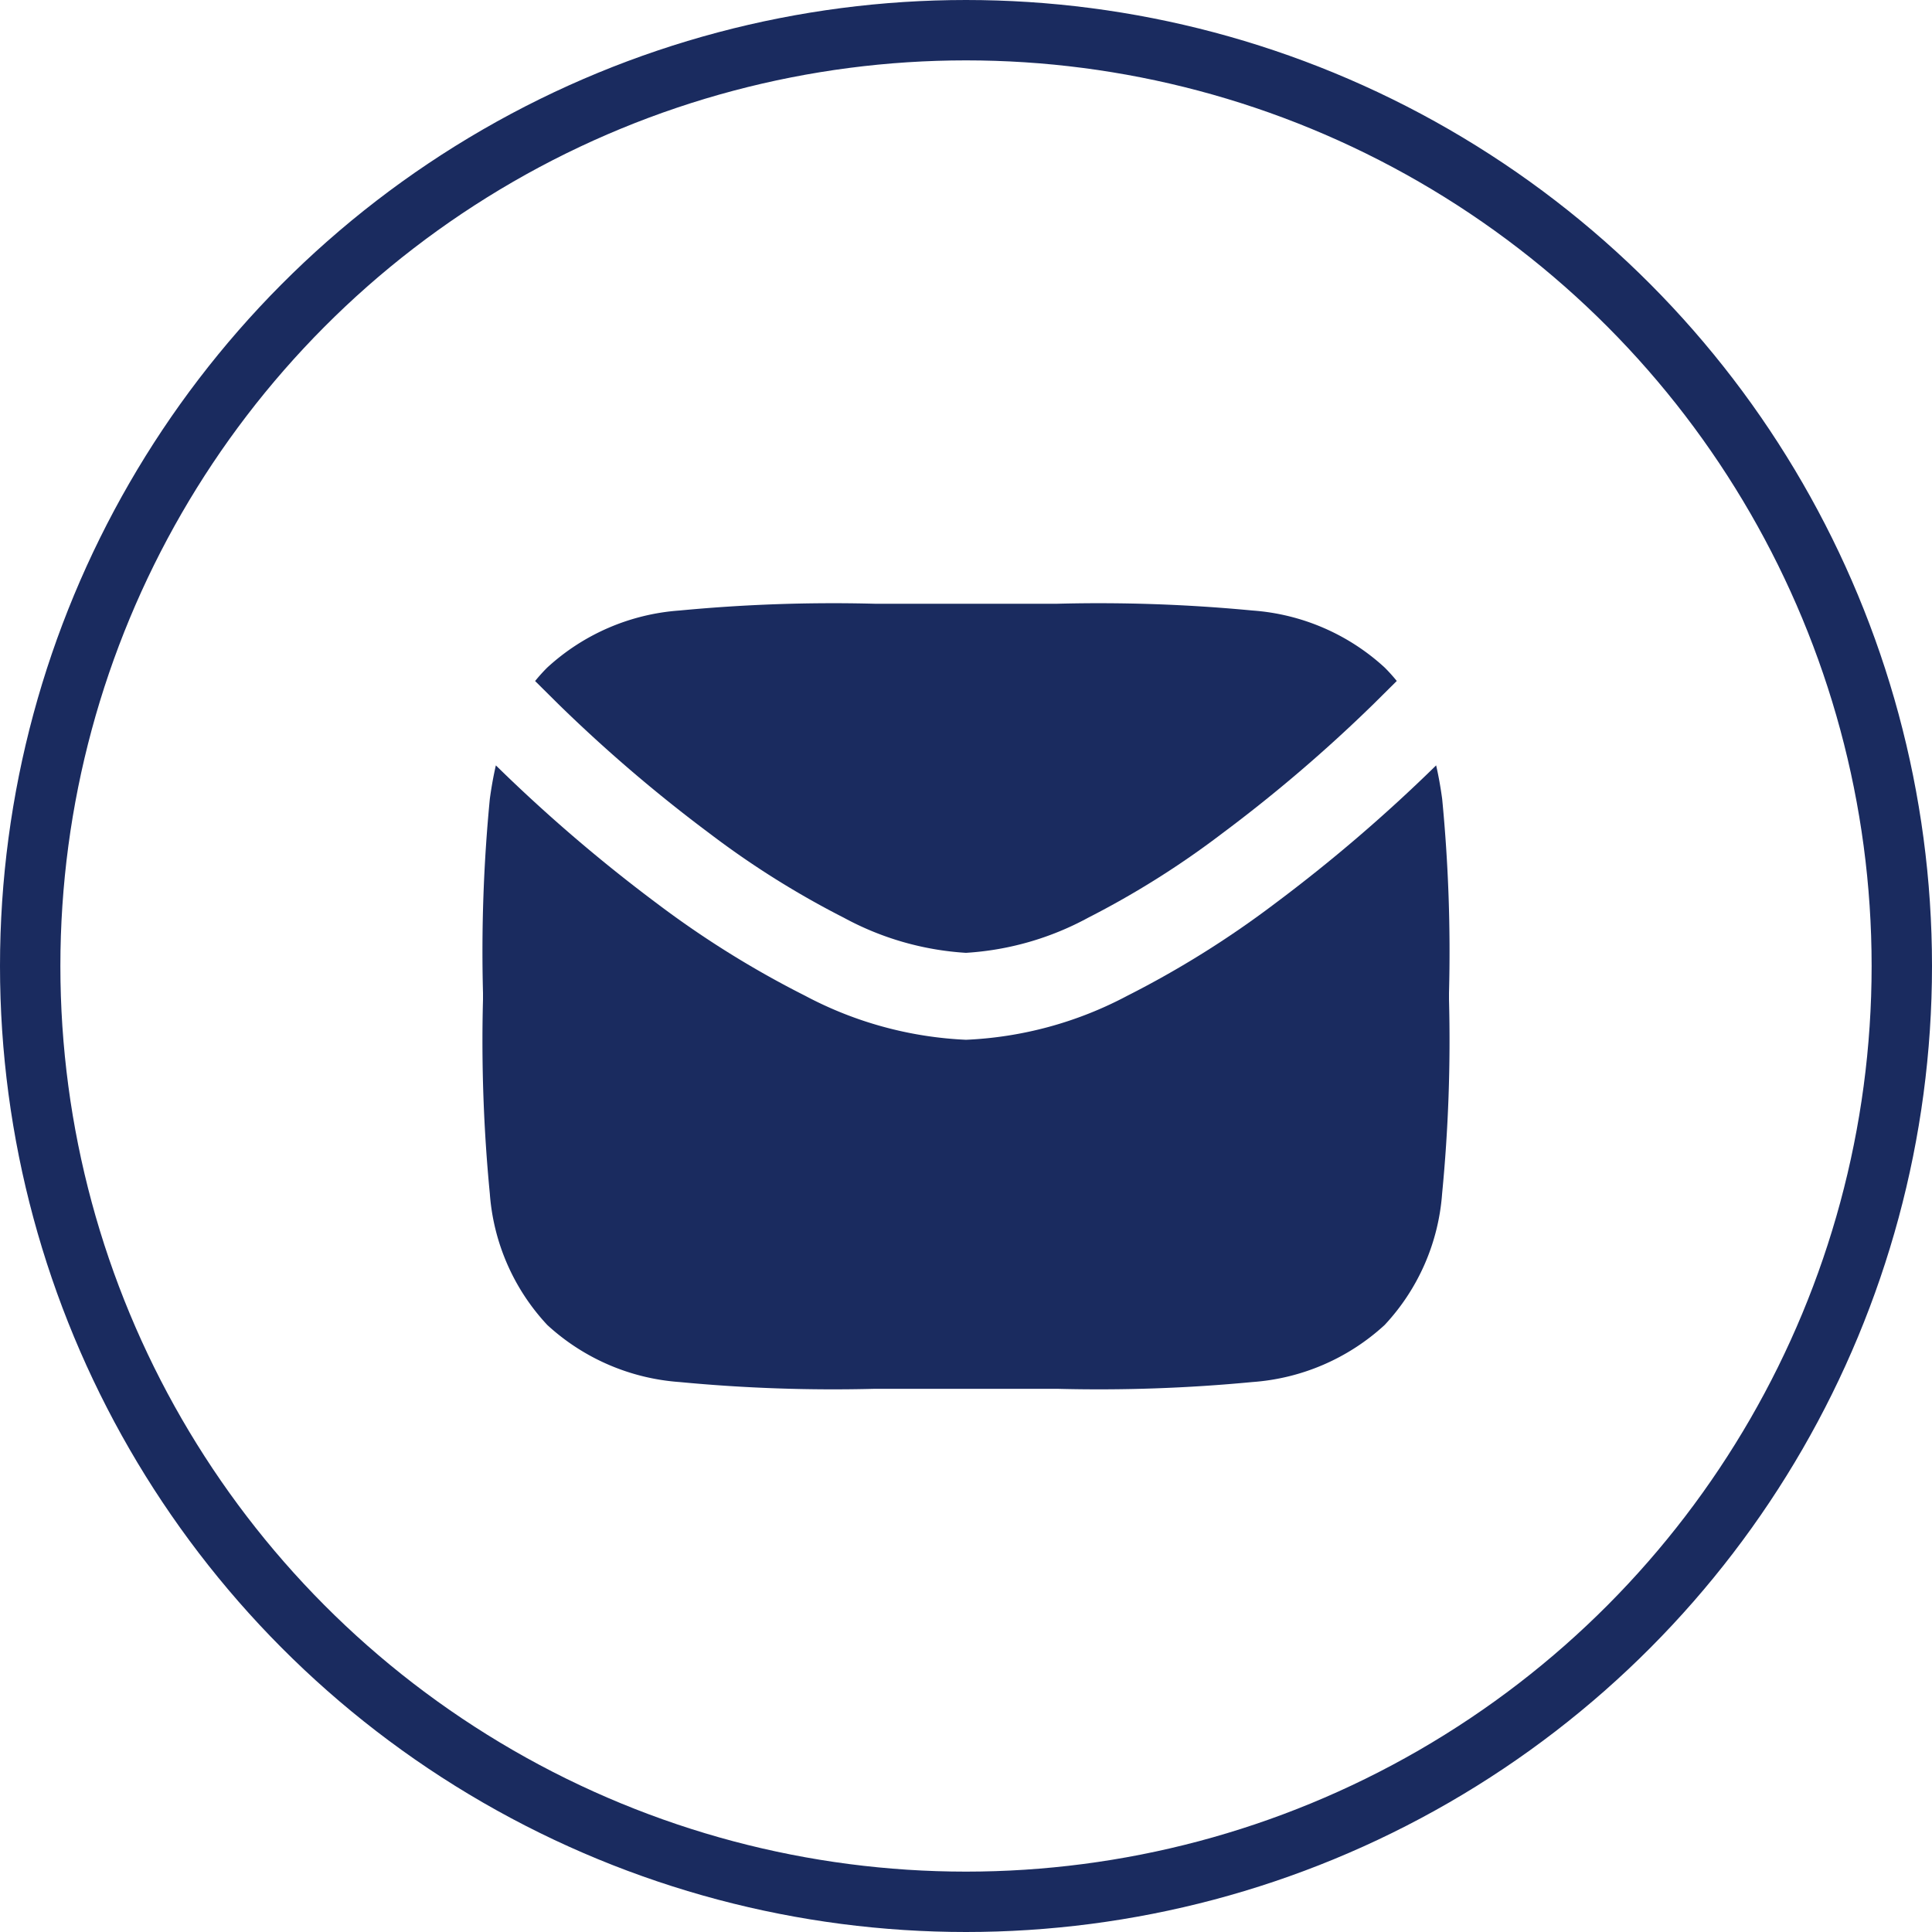 <?xml version="1.0" encoding="UTF-8"?> <svg xmlns="http://www.w3.org/2000/svg" width="32" height="32" viewBox="0 0 32 32"><g id="Mail" transform="translate(-804 -487)"><g id="email" transform="translate(811 494)"><path id="Path_201367" data-name="Path 201367" d="M7.816,3h3.016a26.769,26.769,0,0,1,3.236.112,3.617,3.617,0,0,1,2.191.945,2.91,2.91,0,0,1,.2.222l-.379.376-.005.005a24.887,24.887,0,0,1-2.513,2.148A14.643,14.643,0,0,1,11.348,8.2a4.858,4.858,0,0,1-2.025.582A4.858,4.858,0,0,1,7.3,8.2,14.645,14.645,0,0,1,5.083,6.809,24.9,24.9,0,0,1,2.571,4.661l-.005-.005L2.187,4.28a2.9,2.9,0,0,1,.2-.222A3.617,3.617,0,0,1,4.58,3.112,26.77,26.77,0,0,1,7.816,3Z" transform="translate(-0.324 0)" fill="#1a2b5f"></path><path id="Path_201368" data-name="Path 201368" d="M1.213,6.707c-.041.179-.074.364-.1.556A26.219,26.219,0,0,0,1,10.477v.106A26.218,26.218,0,0,0,1.113,13.8a3.568,3.568,0,0,0,.952,2.176,3.616,3.616,0,0,0,2.191.945,26.762,26.762,0,0,0,3.236.112h3.015a26.762,26.762,0,0,0,3.236-.112,3.616,3.616,0,0,0,2.191-.945,3.567,3.567,0,0,0,.952-2.176A26.21,26.21,0,0,0,17,10.583v-.106a26.211,26.211,0,0,0-.113-3.213c-.026-.192-.059-.378-.1-.557l0,0A26.313,26.313,0,0,1,14.111,9a16.08,16.08,0,0,1-2.443,1.525A6.268,6.268,0,0,1,9,11.252a6.268,6.268,0,0,1-2.668-.731A16.078,16.078,0,0,1,3.889,9,26.317,26.317,0,0,1,1.215,6.709Z" transform="translate(0 -1.03)" fill="#1a2b5f"></path></g><g id="Ellipse_1" data-name="Ellipse 1" transform="translate(804 487)" fill="none" stroke="#1a2b5f" stroke-width="1"><circle cx="16" cy="16" r="16" stroke="none"></circle><circle cx="16" cy="16" r="15.5" fill="none"></circle></g></g></svg> 